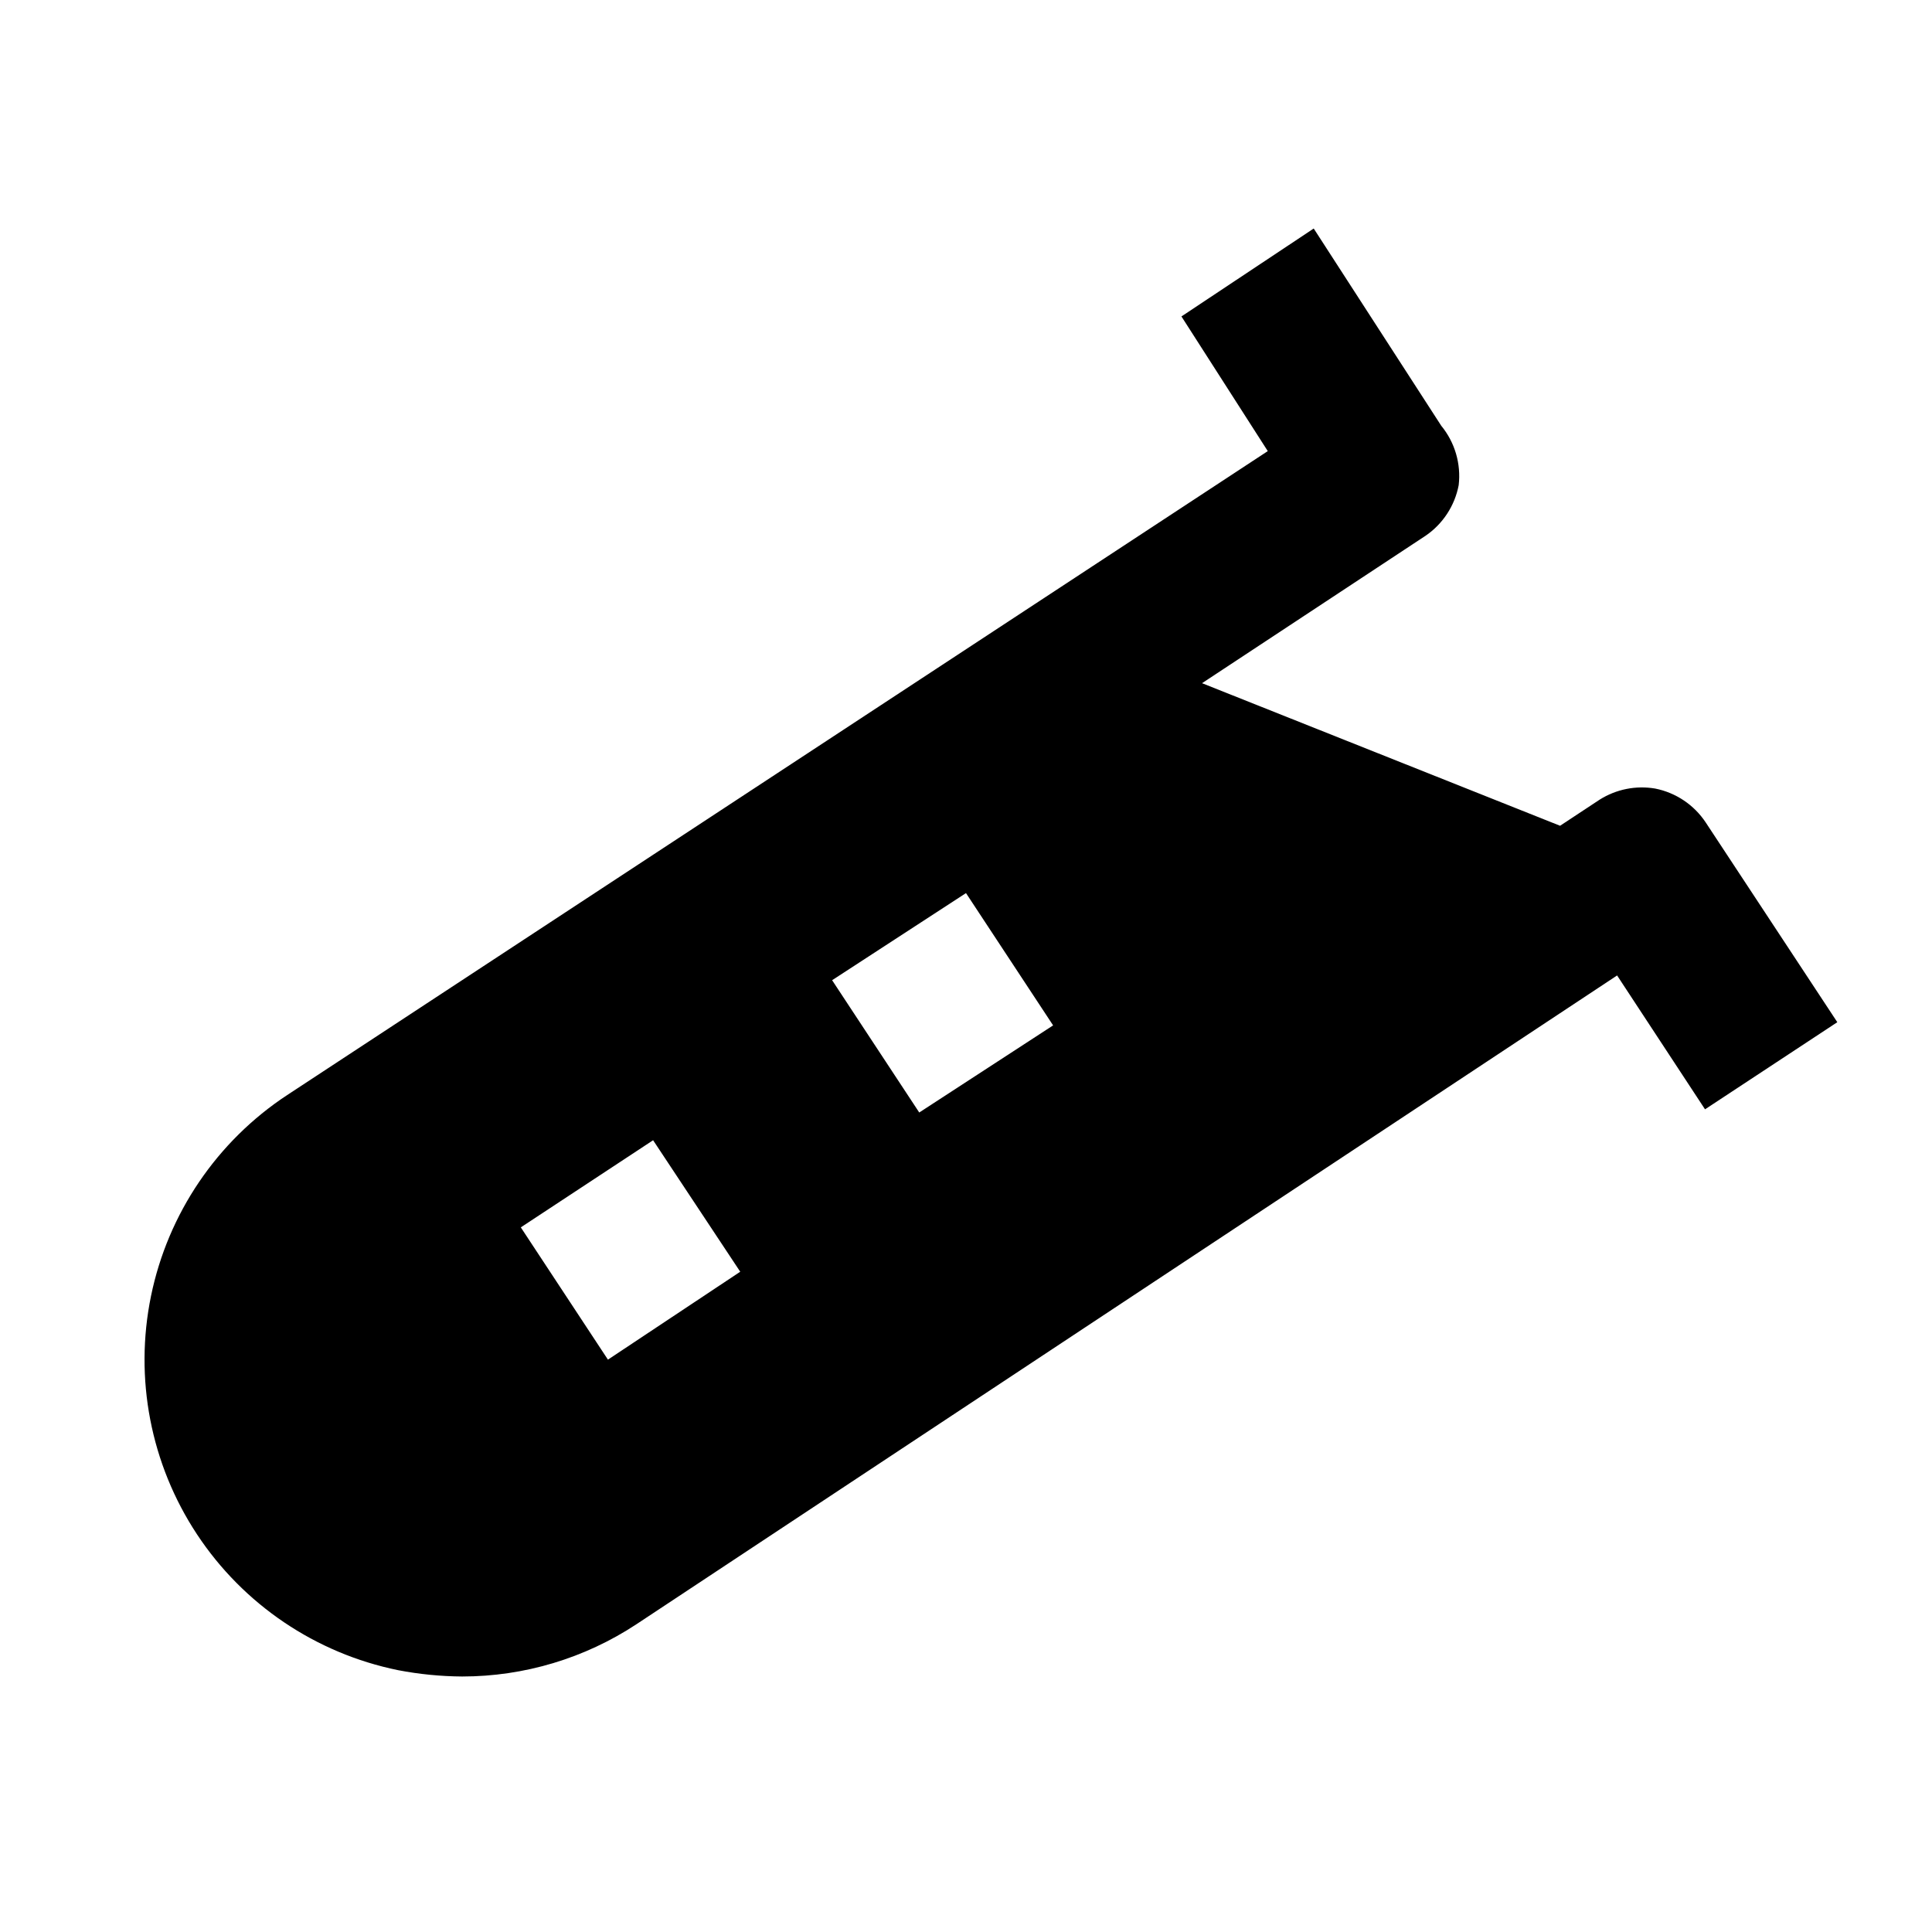 <?xml version="1.0" encoding="UTF-8"?>
<!-- Uploaded to: ICON Repo, www.svgrepo.com, Generator: ICON Repo Mixer Tools -->
<svg fill="#000000" width="800px" height="800px" version="1.1" viewBox="144 144 512 512" xmlns="http://www.w3.org/2000/svg">
 <path d="m596.06 362c-3.09-4.684-7.93-7.938-13.434-9.027-5.094-0.863-10.324 0.184-14.695 2.938l-10.496 6.926-94.883-37.785 59.199-39.047v0.004c4.602-3.133 7.773-7.965 8.816-13.434 0.66-5.66-1.008-11.34-4.621-15.746l-33.797-52.27-35.055 23.301 22.879 35.688-259.88 170.66c-18.613 12.258-31.594 31.41-36.074 53.242-4.484 21.832-0.102 44.551 12.176 63.148 12.281 18.602 31.449 31.555 53.285 36.012 5.606 1.078 11.297 1.641 17.004 1.68 16.418-0.004 32.473-4.82 46.184-13.855l259.88-171.93 23.301 35.477 35.055-23.09zm-290.95 142.32-23.09-35.055 35.059-23.09 23.09 34.848zm82.5-65.496-23.09-35.059 35.477-23.086 23.09 35.059z"/>
</svg>